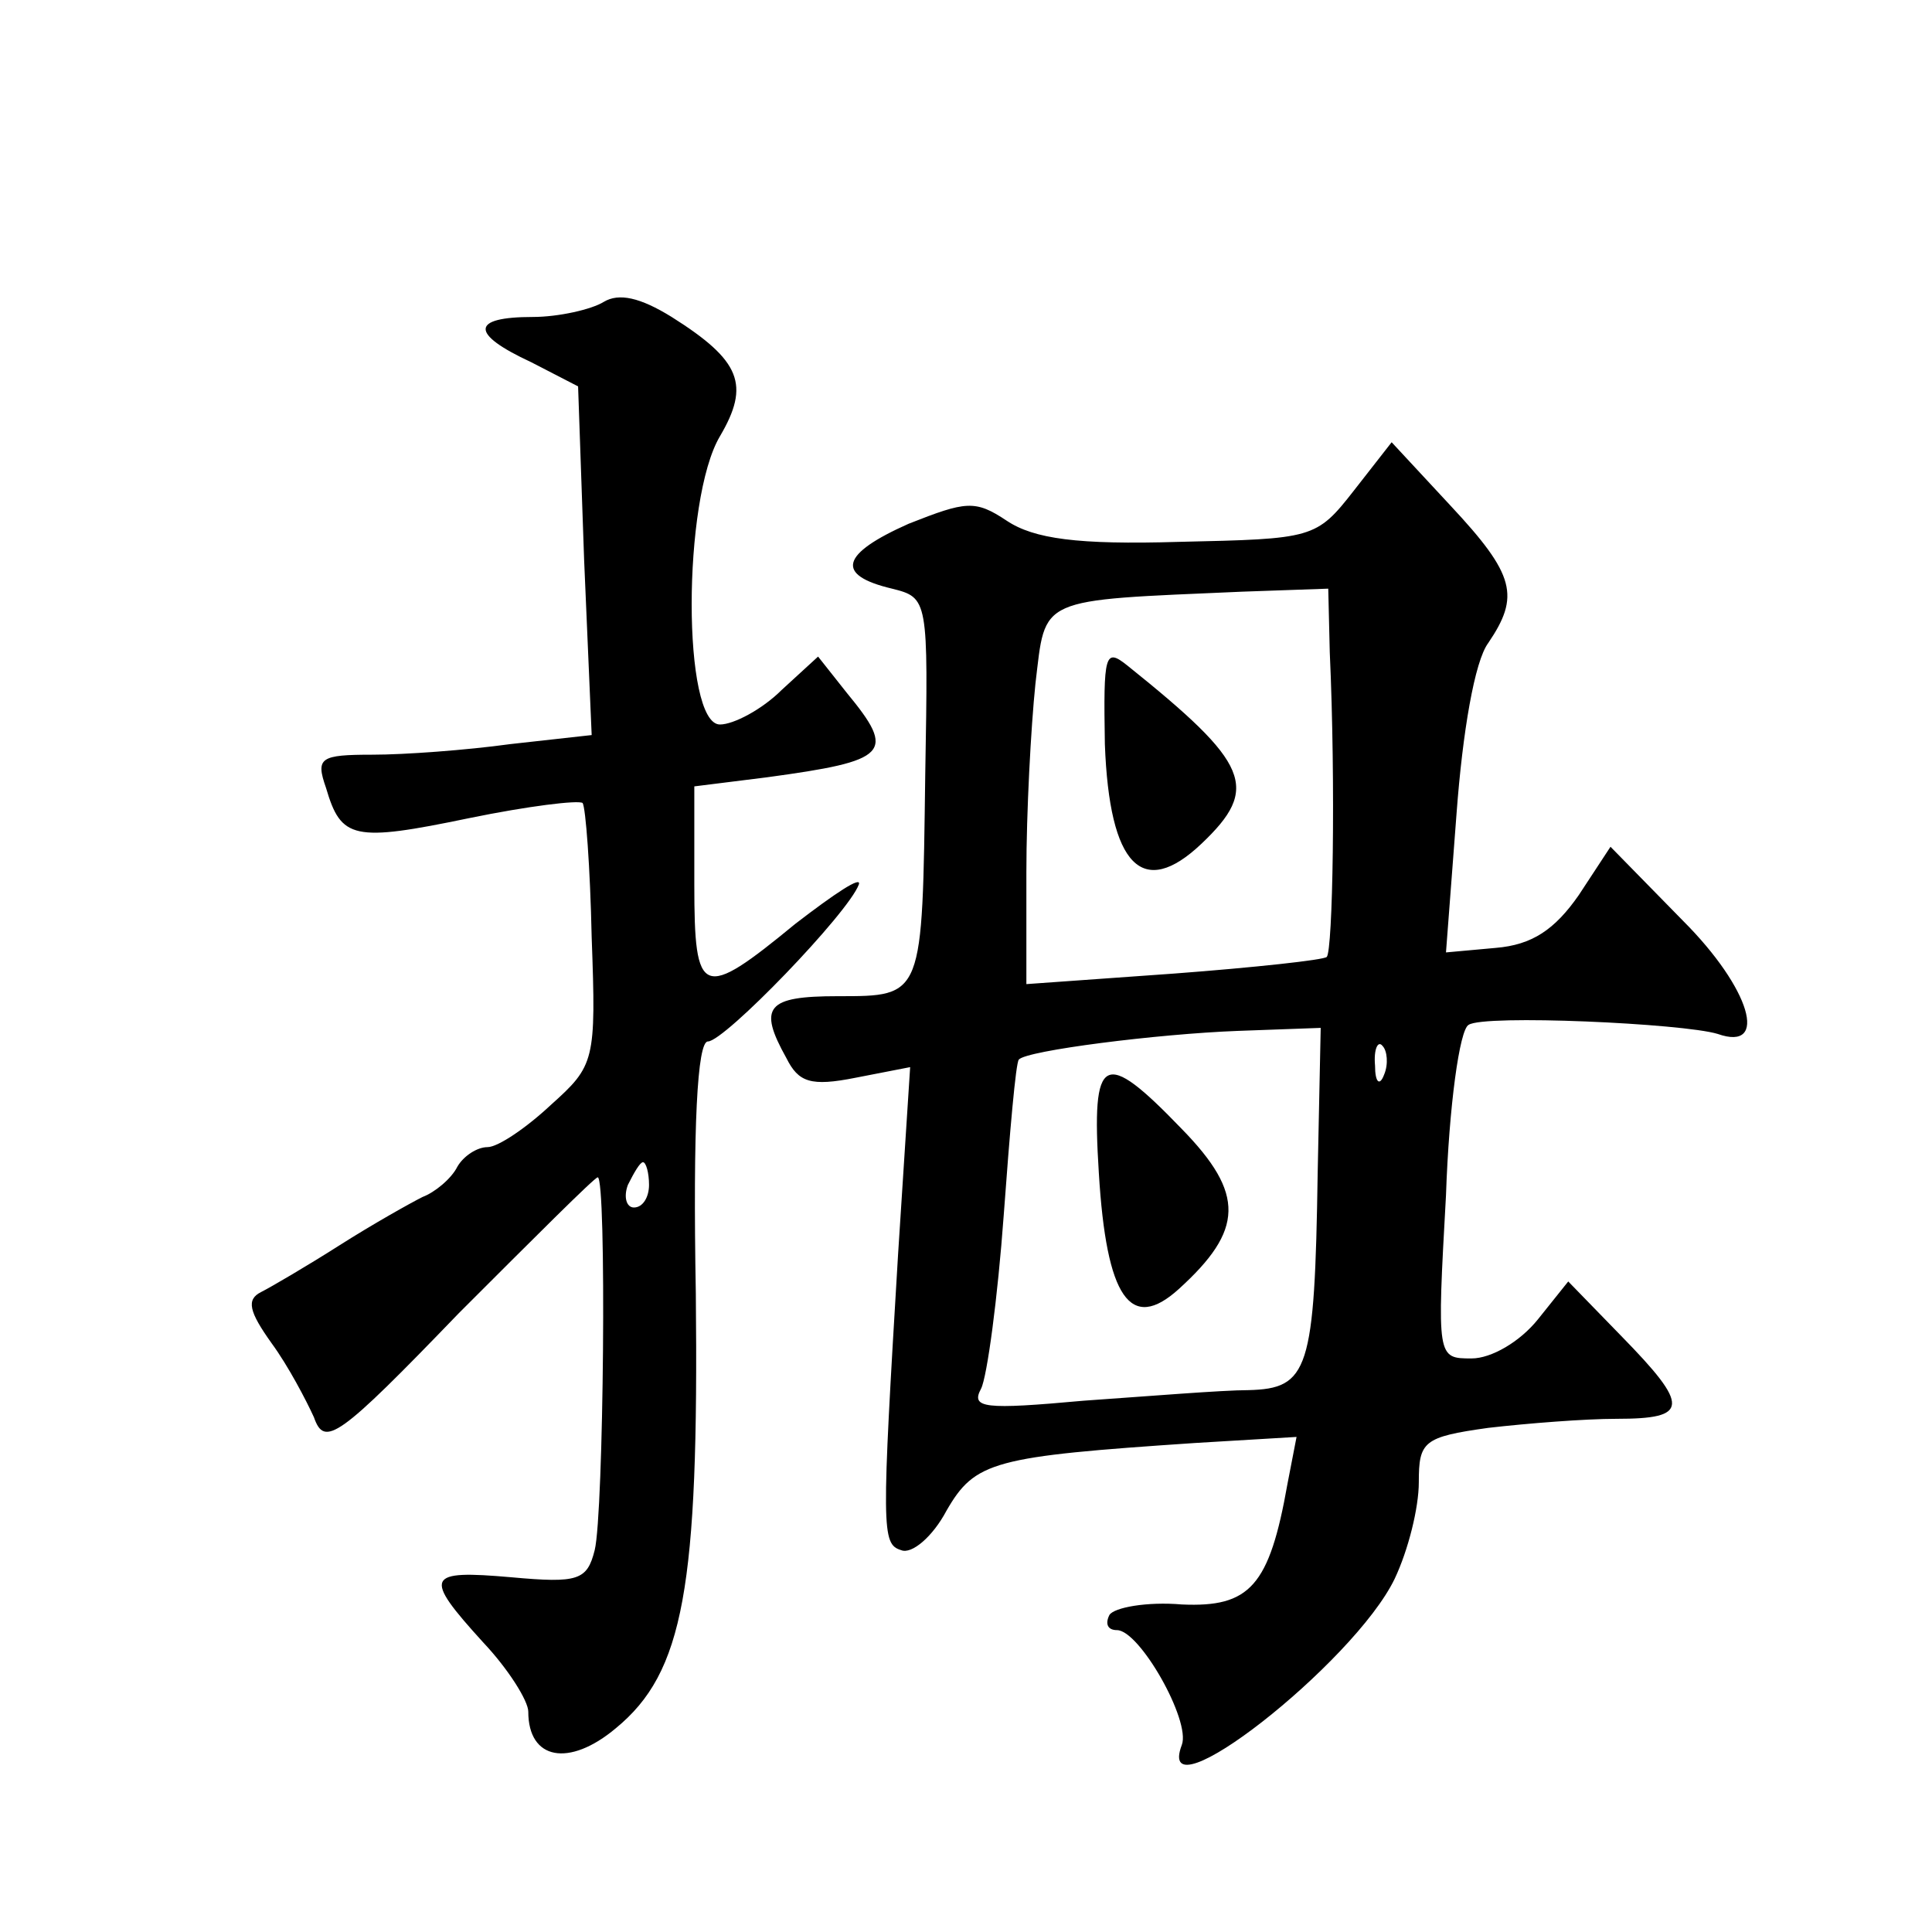 <?xml version="1.0" standalone="no"?>
<!DOCTYPE svg PUBLIC "-//W3C//DTD SVG 20010904//EN"
 "http://www.w3.org/TR/2001/REC-SVG-20010904/DTD/svg10.dtd">
<svg version="1.0" xmlns="http://www.w3.org/2000/svg"
 width="128pt" height="128pt" viewBox="0 0 128 128"
 preserveAspectRatio="xMidYMid meet">
<g transform="translate(0,128) scale(0.1,-0.1)"
fill="#0" stroke="none">
<path d="M400 1080 c-8 -5 -30 -10 -47 -10 -41 0 -42 -11 -1 -30 l31 -16 4 -115
5 -116 -54 -6 c-29 -4 -70 -7 -91 -7 -35 0 -38 -2 -31 -22 10 -34 18 -36 95 -20
39 8 72 12 75 10 2 -3 5 -42 6 -89 3 -82 2 -85 -27 -111 -16 -15 -35 -28 -42 -28
-7 0 -16 -6 -20 -13 -4 -8 -15 -17 -23 -20 -8 -4 -33 -18 -55 -32 -22 -14 -46 -28
-52 -31 -10 -5 -8 -13 7 -34 11 -15 23 -38 28 -49 7 -20 16 -14 96 69 49 49 90
90 92 90 6 0 4 -223 -2 -247 -5 -20 -11 -22 -55 -18 -57 5 -59 1 -19 -43 17 -18
30 -39 30 -46 0 -32 27 -37 58 -11 45 37 55 93 53 288 -2 111 1 167 8 167 11 0
93 85 100 104 2 6 -16 -6 -42 -26 -62 -51 -67 -49 -67 26 l0 65 48 6 c81 11 86
16 53 56 l-19 24 -24 -22 c-13 -13 -32 -23 -41 -23 -25 0 -25 149 0 191 20 34 14
50 -32 79 -21 13 -35 16 -45 10z m30 -585 c0 -8 -4 -15 -10 -15 -5 0 -7 7 -4 15
4 8 8 15 10 15 2 0 4 -7 4 -15z M897 955 c-25 -32 -27 -32 -116 -34 -67 -2 -96
2 -114 14 -21 14 -27 13 -65 -2 -45 -20 -49 -34 -11 -43 24 -6 24 -7 22 -123 -2
-148 -1 -147 -58 -147 -47 0 -53 -7 -34 -41 8 -16 16 -19 46 -13 l36 7 -8 -124
c-11 -183 -11 -192 2 -196 7 -3 21 9 30 26 19 33 31 36 165 45 l67 4 -6 -31 c-12
-68 -25 -82 -70 -80 -23 2 -45 -2 -48 -7 -3 -6 -1 -10 5 -10 15 0 49 -60 43 -76
-19 -50 114 54 141 110 9 19 16 47 16 64 0 27 3 30 46 36 26 3 64 6 85 6 48 0 49
8 3 55 l-35 36 -20 -25 c-12 -15 -31 -26 -44 -26 -23 0 -23 0 -17 108 2 59 9 110
15 113 10 7 142 1 165 -6 34 -12 22 30 -23 75 l-48 49 -21 -32 c-16 -23 -31 -33
-55 -35 l-33 -3 7 92 c4 54 12 101 21 113 21 31 18 45 -25 91 l-39 42 -25 -32z
m-16 -107 c4 -88 2 -198 -2 -202 -2 -2 -48 -7 -101 -11 l-98 -7 0 74 c0 40 3 96
6 125 7 58 0 55 137 61 l57 2 1 -42z m-8 -345 c-2 -131 -6 -143 -46 -144 -17 0
-66 -4 -109 -7 -66 -6 -75 -5 -68 8 4 8 11 60 15 115 4 55 8 101 10 103 5 6 92
17 145 19 l55 2 -2 -96z m44 65 c-3 -8 -6 -5 -6 6 -1 11 2 17 5 13 3 -3 4 -12 1
-19z M732 787 c3 -81 25 -103 64 -66 39 37 32 53 -49 118 -15 12 -16 8 -15 -52z
M728 503 c5 -83 21 -106 53 -77 43 39 44 63 2 106 -52 54 -60 50 -55 -29z"/>
</g>
</svg>
